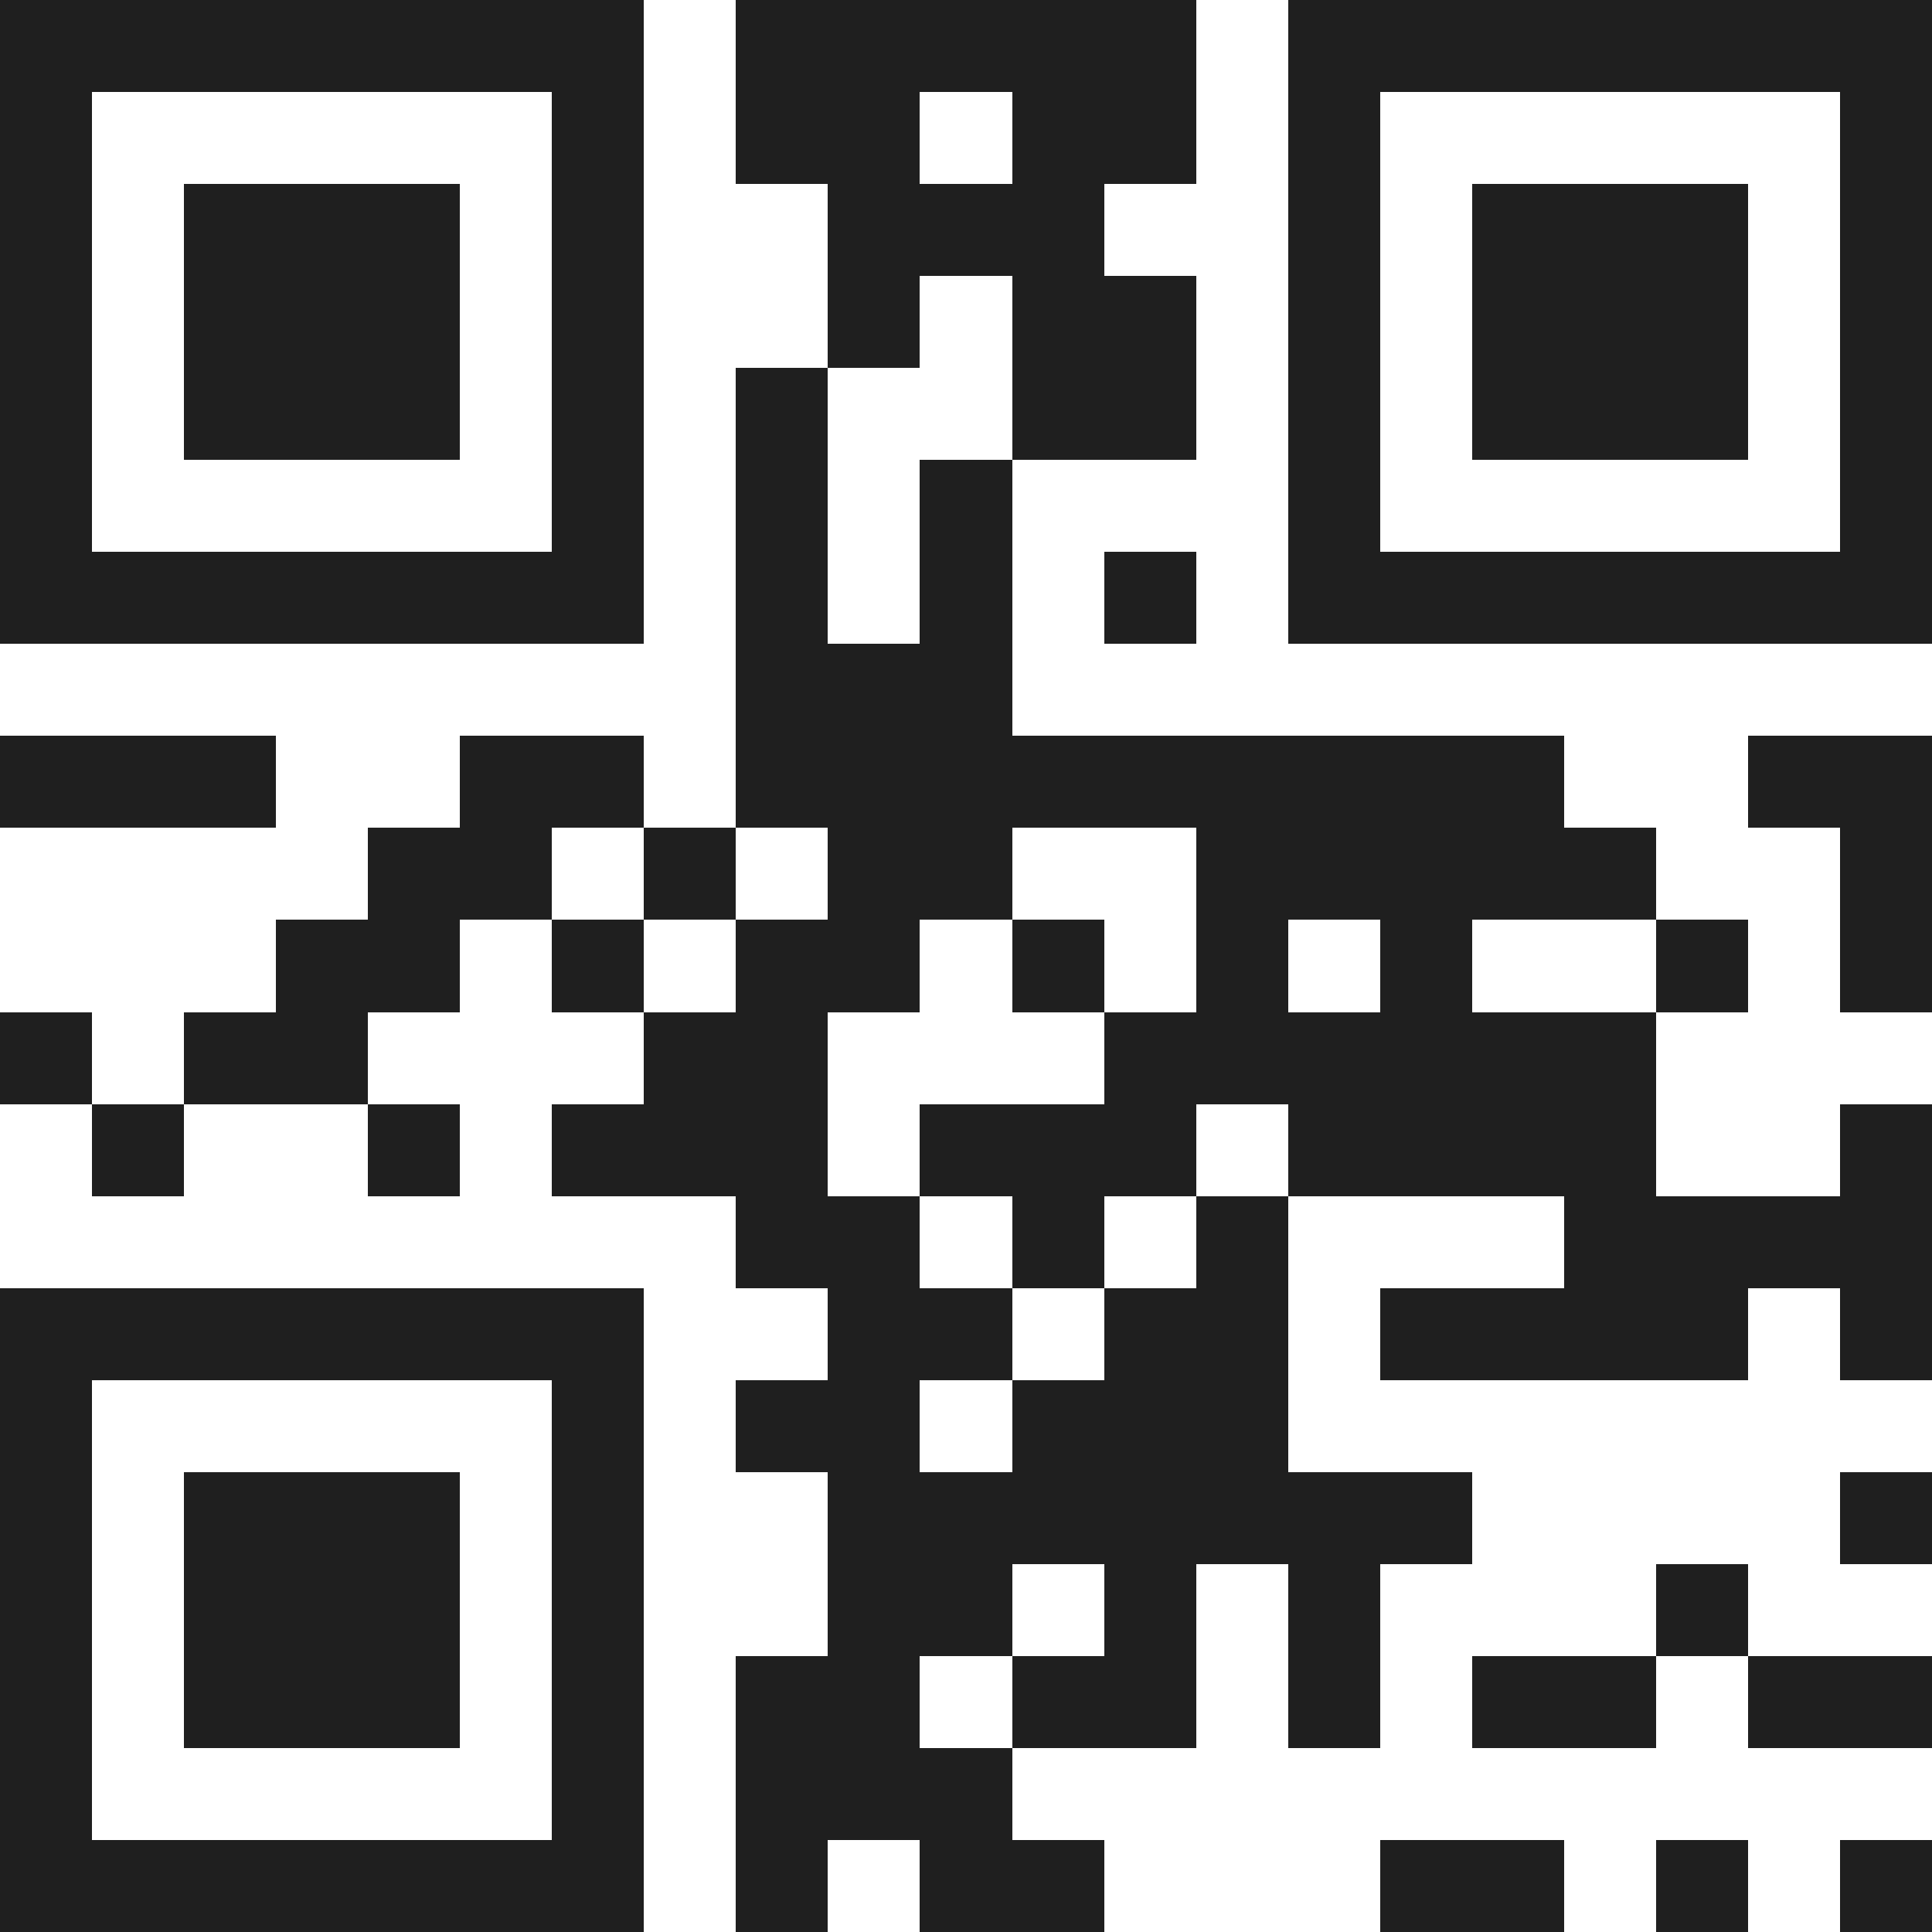 <svg xmlns="http://www.w3.org/2000/svg" viewBox="0 0 21 21" shape-rendering="crispEdges"><path fill="#ffffff" d="M0 0h21v21H0z"/><path stroke="#1f1f1f" d="M0 0.5h7m1 0h5m1 0h7M0 1.5h1m5 0h1m1 0h2m1 0h2m1 0h1m5 0h1M0 2.5h1m1 0h3m1 0h1m2 0h3m2 0h1m1 0h3m1 0h1M0 3.5h1m1 0h3m1 0h1m2 0h1m1 0h2m1 0h1m1 0h3m1 0h1M0 4.5h1m1 0h3m1 0h1m1 0h1m2 0h2m1 0h1m1 0h3m1 0h1M0 5.5h1m5 0h1m1 0h1m1 0h1m3 0h1m5 0h1M0 6.5h7m1 0h1m1 0h1m1 0h1m1 0h7M8 7.5h3M0 8.5h3m2 0h2m1 0h9m2 0h2M4 9.5h2m1 0h1m1 0h2m2 0h5m2 0h1M3 10.5h2m1 0h1m1 0h2m1 0h1m1 0h1m1 0h1m2 0h1m1 0h1M0 11.5h1m1 0h2m3 0h2m3 0h6M1 12.5h1m2 0h1m1 0h3m1 0h3m1 0h4m2 0h1M8 13.5h2m1 0h1m1 0h1m3 0h4M0 14.5h7m2 0h2m1 0h2m1 0h4m1 0h1M0 15.5h1m5 0h1m1 0h2m1 0h3M0 16.5h1m1 0h3m1 0h1m2 0h7m4 0h1M0 17.5h1m1 0h3m1 0h1m2 0h2m1 0h1m1 0h1m3 0h1M0 18.5h1m1 0h3m1 0h1m1 0h2m1 0h2m1 0h1m1 0h2m1 0h2M0 19.5h1m5 0h1m1 0h3M0 20.5h7m1 0h1m1 0h2m3 0h2m1 0h1m1 0h1"/></svg>
